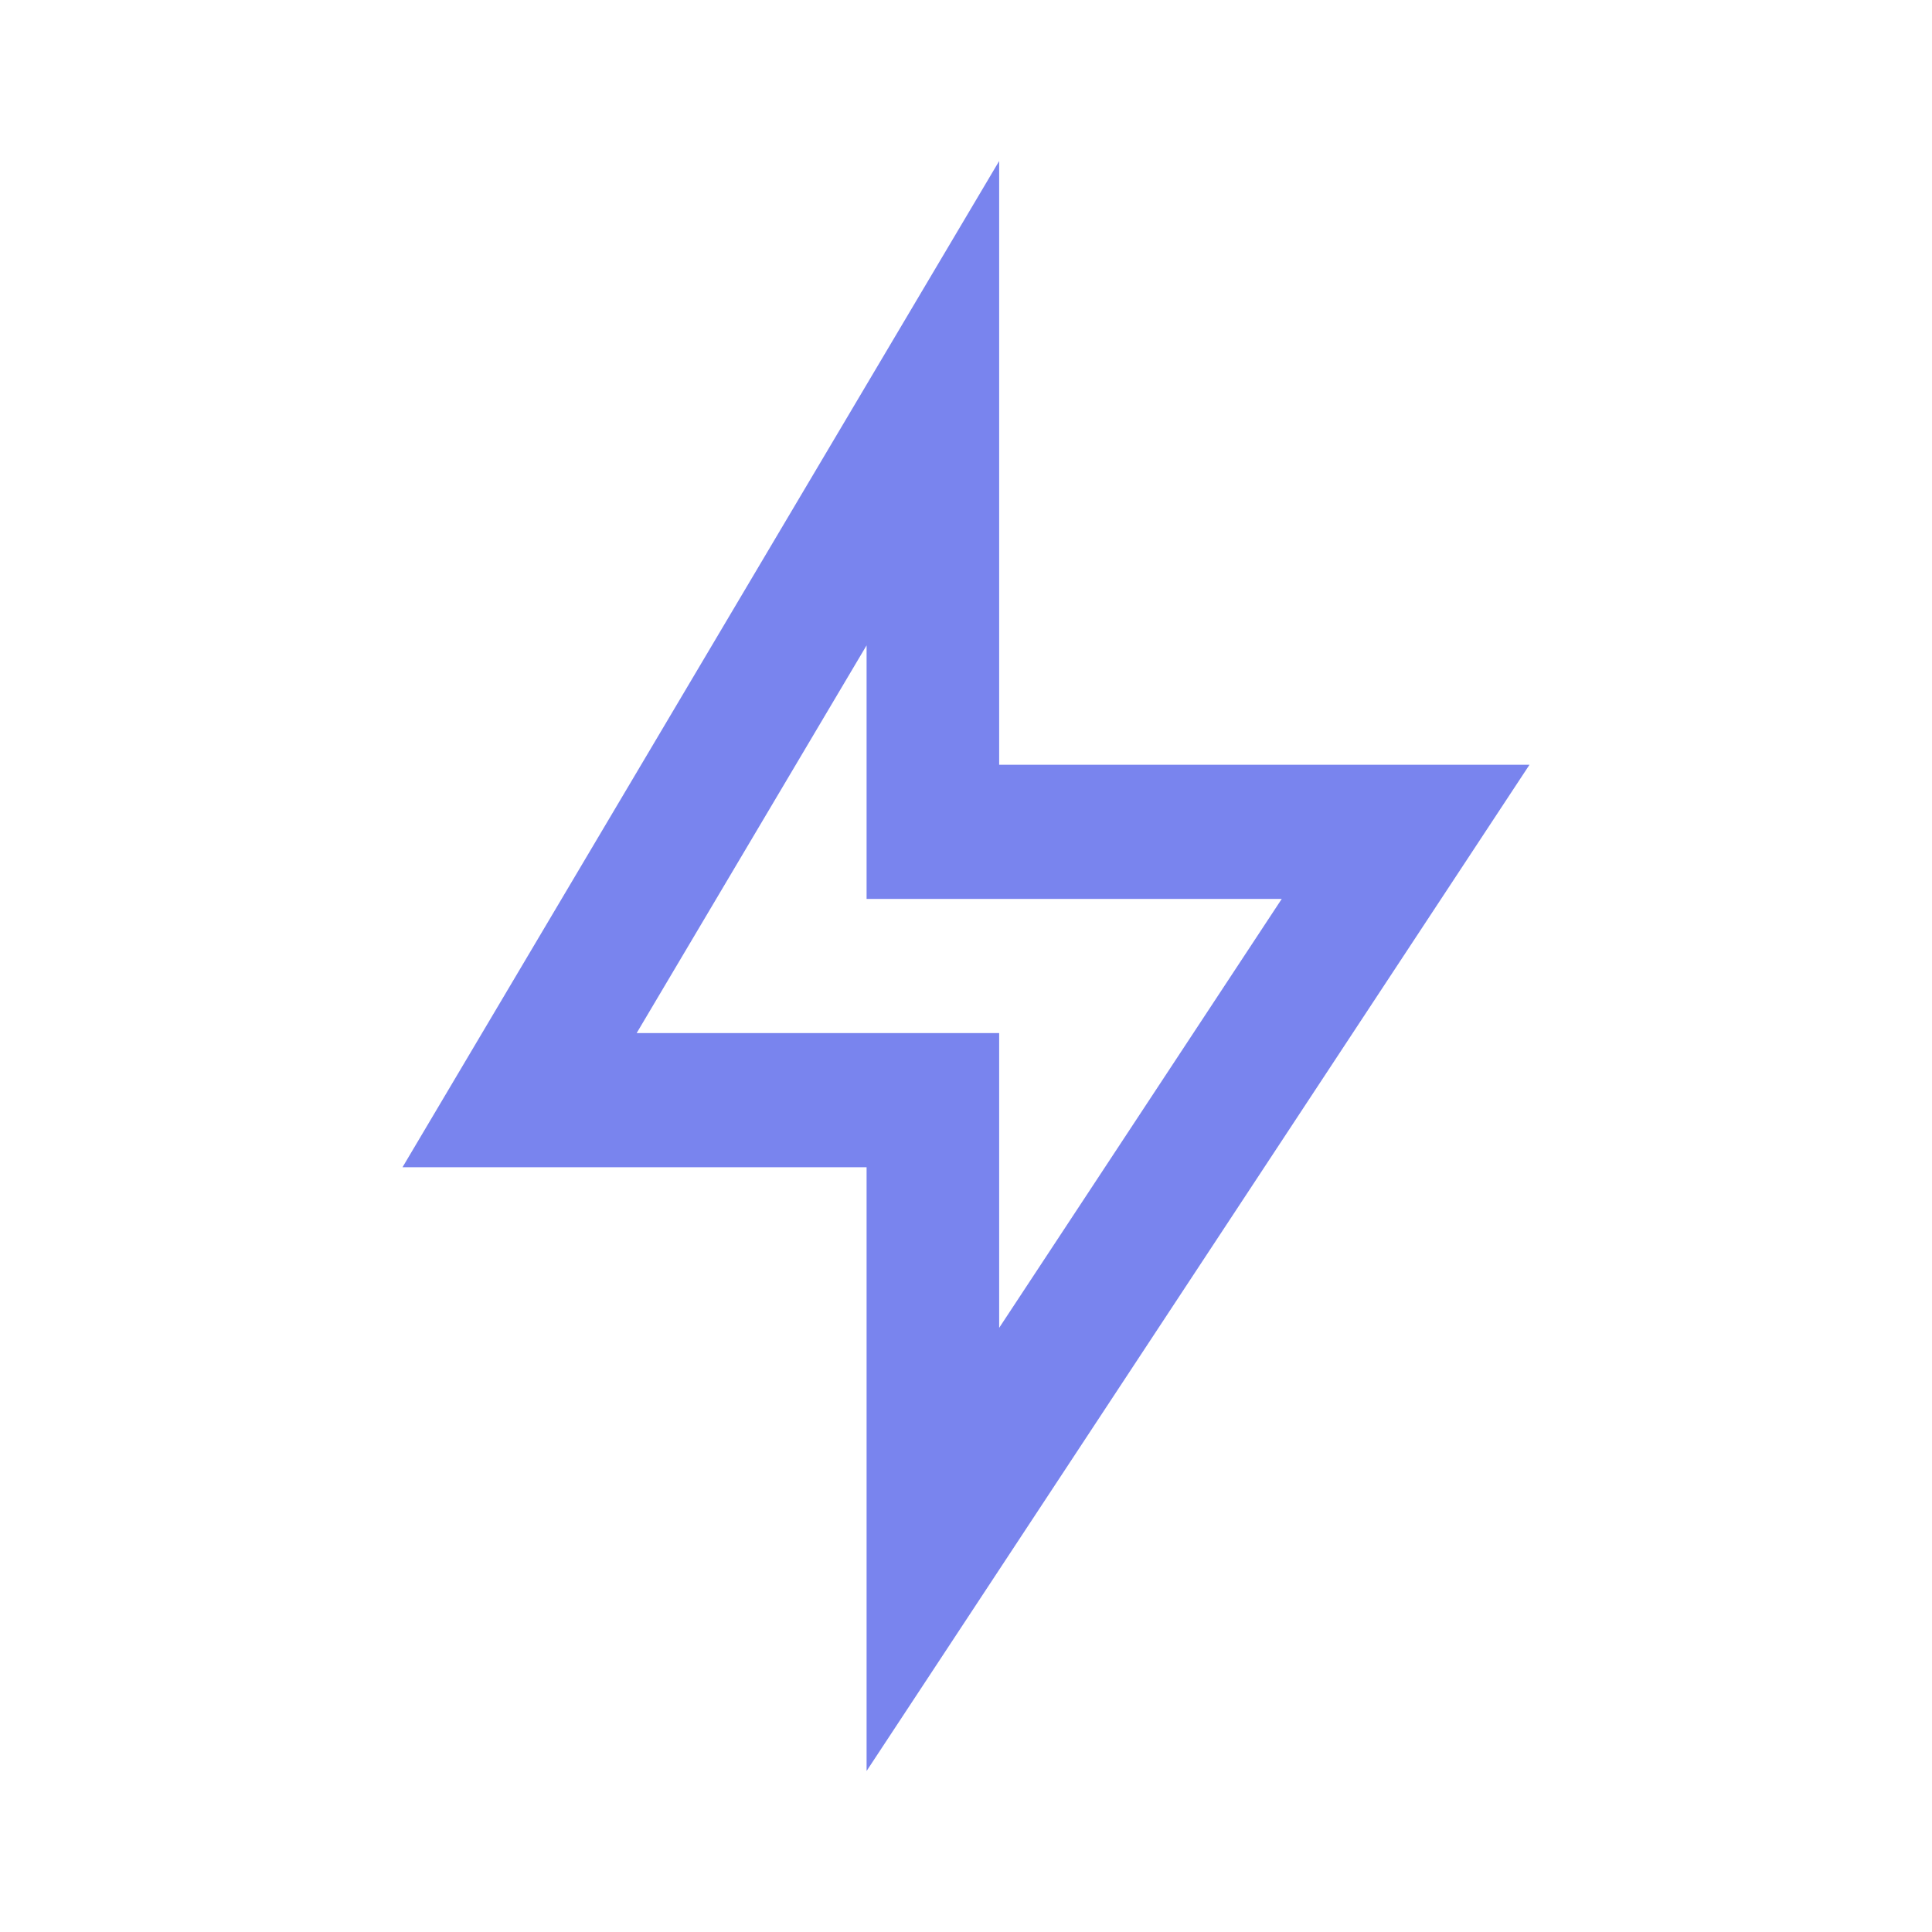 <svg width="24" height="24" viewBox="0 0 24 24" fill="none" xmlns="http://www.w3.org/2000/svg">
<path d="M12.412 9.5H19L10.765 22V14.5H5L12.412 2V9.5ZM10.765 11.167V8.017L7.909 12.833H12.412V16.495L15.922 11.167H10.765Z" fill="#7984EE"/>
</svg>
